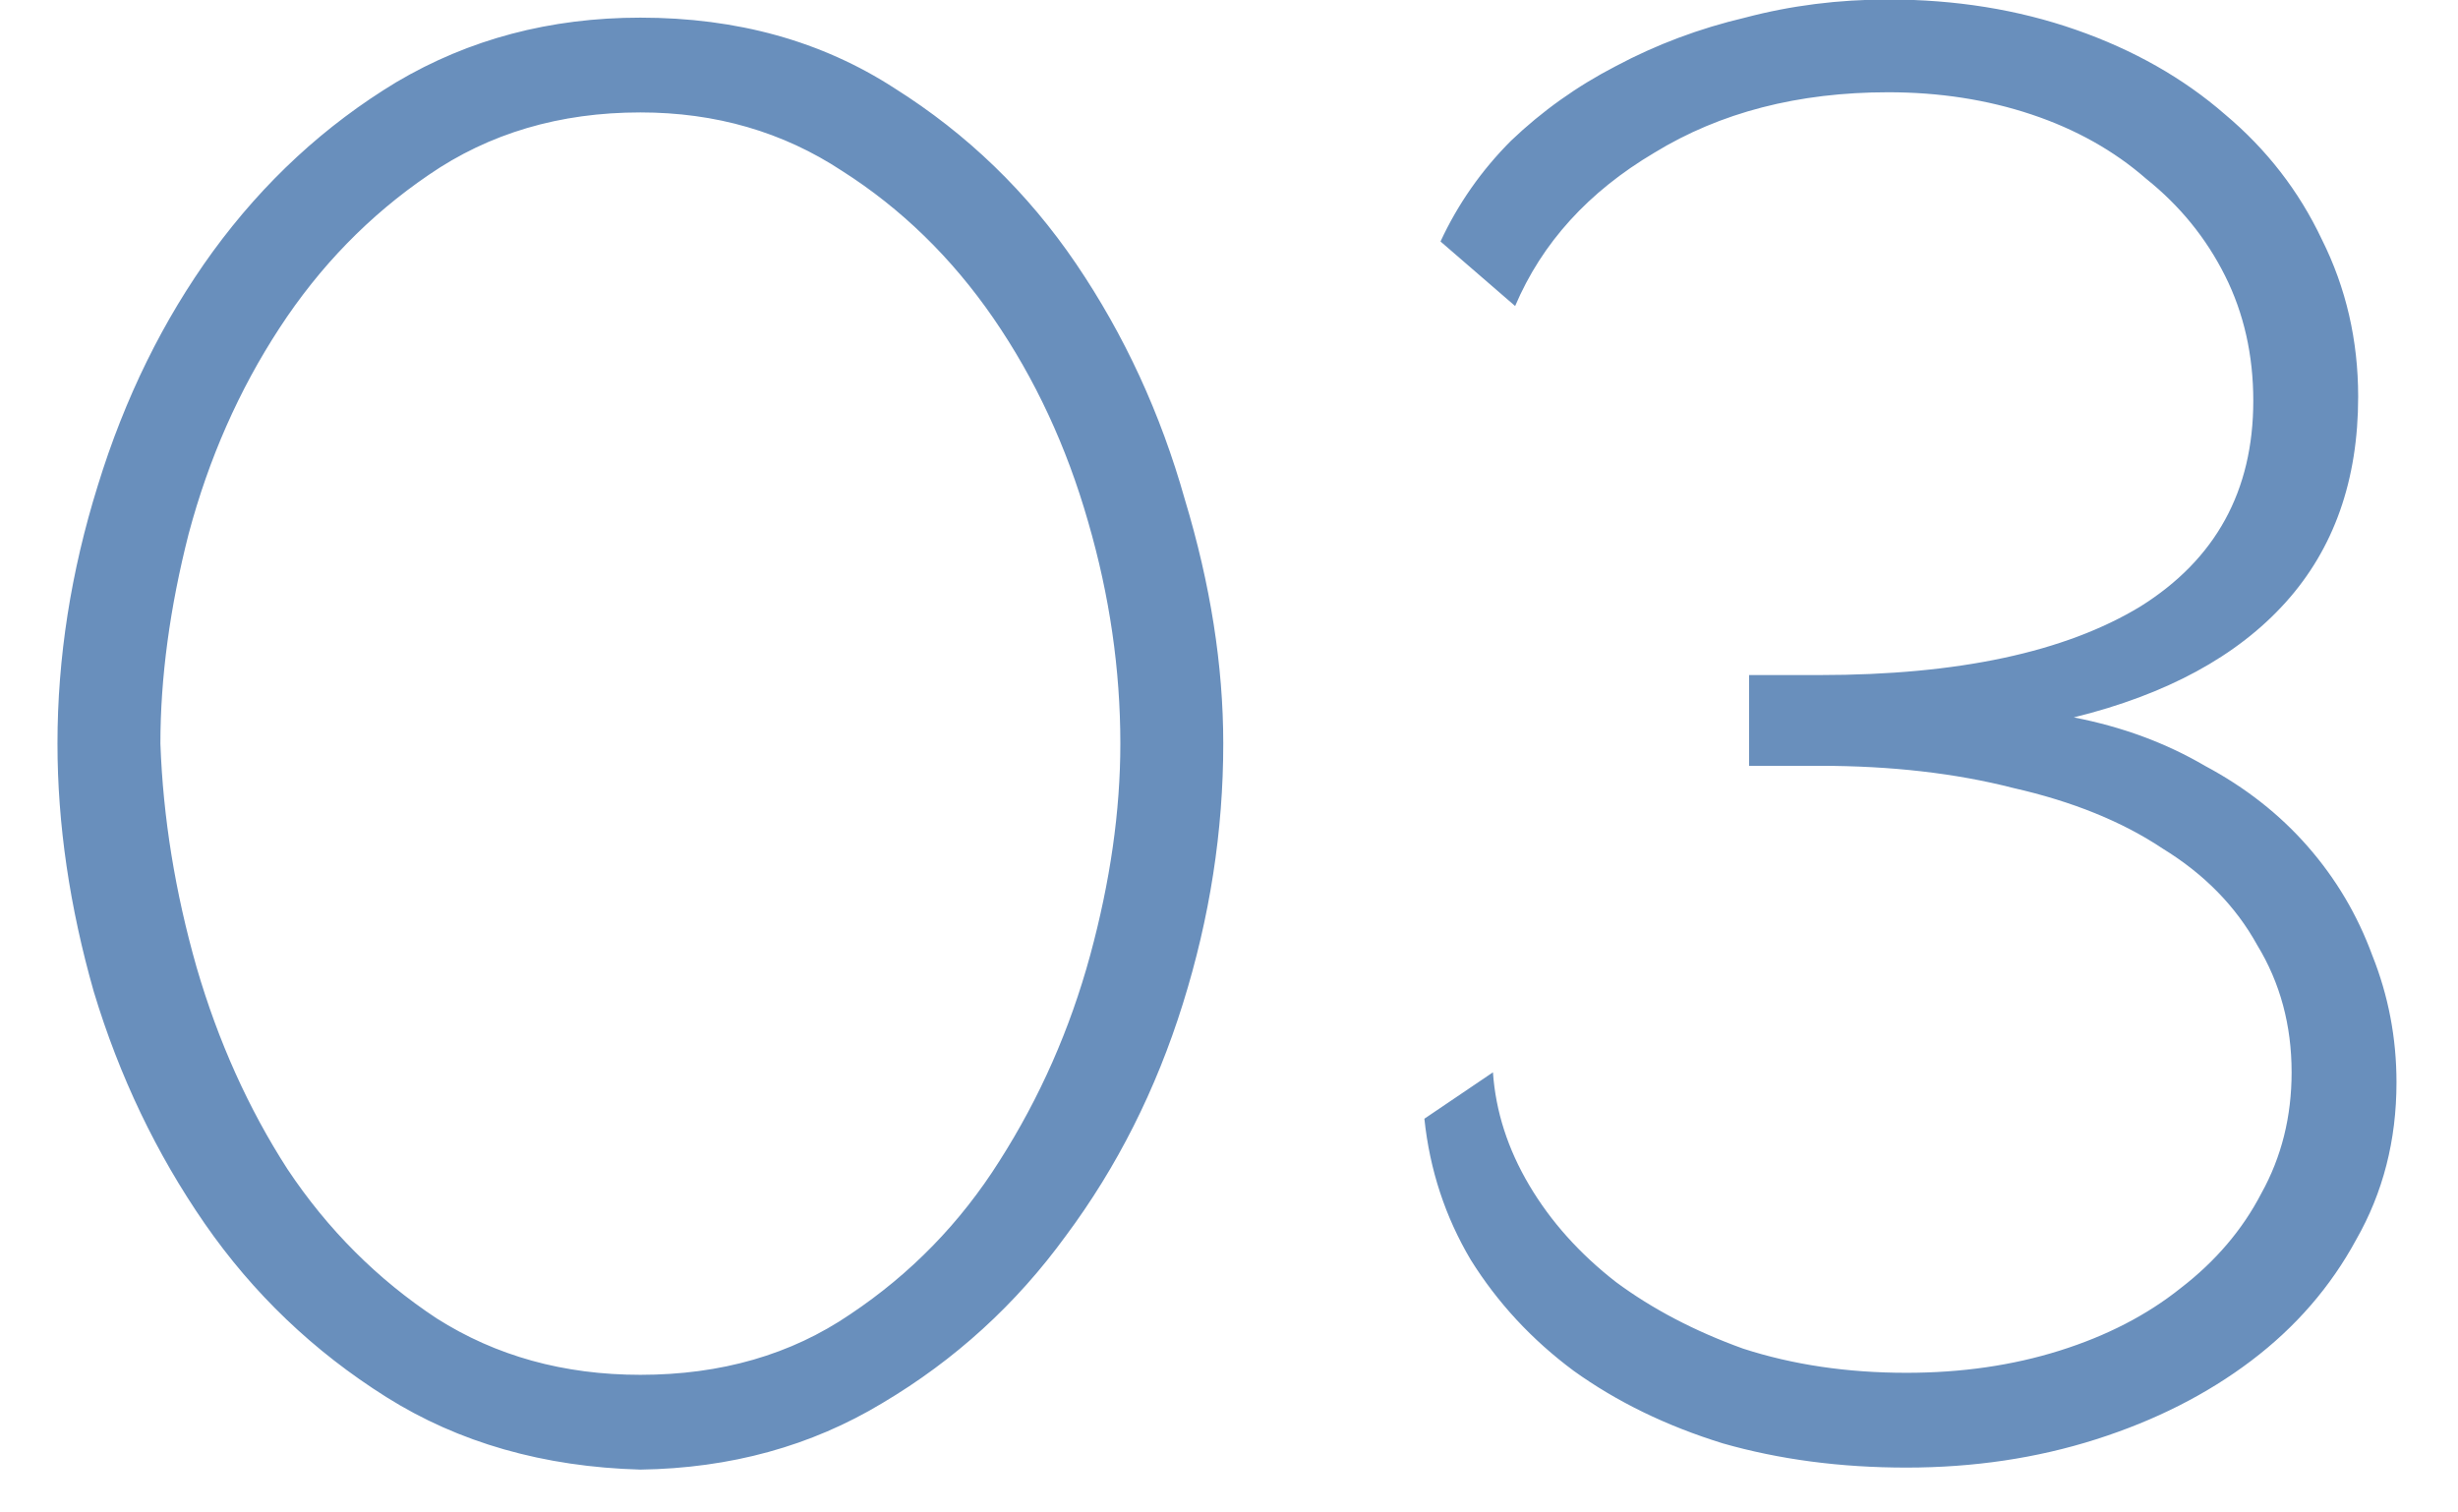 <svg width="39" height="24" viewBox="0 0 39 24" fill="none" xmlns="http://www.w3.org/2000/svg">
<path d="M10.161 23.32C8.624 23.277 7.28 22.893 6.128 22.168C4.976 21.443 4.016 20.525 3.248 19.416C2.481 18.307 1.894 17.08 1.488 15.736C1.105 14.392 0.912 13.08 0.912 11.8C0.912 10.435 1.126 9.069 1.552 7.704C1.979 6.317 2.587 5.08 3.377 3.992C4.187 2.883 5.158 1.987 6.288 1.304C7.441 0.621 8.731 0.28 10.161 0.28C11.697 0.28 13.04 0.653 14.193 1.4C15.345 2.125 16.305 3.053 17.073 4.184C17.84 5.315 18.416 6.563 18.8 7.928C19.206 9.272 19.409 10.563 19.409 11.8C19.409 13.187 19.195 14.563 18.768 15.928C18.342 17.293 17.723 18.52 16.913 19.608C16.123 20.696 15.152 21.581 14.001 22.264C12.87 22.947 11.59 23.299 10.161 23.32ZM2.545 11.8C2.587 12.973 2.779 14.157 3.12 15.352C3.462 16.525 3.942 17.592 4.561 18.552C5.2 19.512 5.99 20.301 6.928 20.92C7.867 21.517 8.944 21.816 10.161 21.816C11.441 21.816 12.55 21.496 13.489 20.856C14.448 20.216 15.238 19.405 15.857 18.424C16.497 17.421 16.977 16.333 17.297 15.16C17.616 13.987 17.776 12.867 17.776 11.8C17.776 10.627 17.606 9.453 17.265 8.28C16.923 7.085 16.422 6.008 15.761 5.048C15.099 4.088 14.299 3.309 13.361 2.712C12.422 2.093 11.355 1.784 10.161 1.784C8.88 1.784 7.761 2.115 6.801 2.776C5.862 3.416 5.072 4.227 4.433 5.208C3.792 6.189 3.312 7.277 2.993 8.472C2.694 9.645 2.545 10.755 2.545 11.8ZM30.248 23.288C29.203 23.288 28.232 23.16 27.336 22.904C26.44 22.627 25.651 22.243 24.968 21.752C24.307 21.261 23.763 20.675 23.336 19.992C22.931 19.309 22.685 18.563 22.6 17.752L23.688 17.016C23.731 17.635 23.923 18.232 24.264 18.808C24.605 19.384 25.064 19.896 25.64 20.344C26.216 20.771 26.888 21.123 27.656 21.4C28.445 21.656 29.309 21.784 30.248 21.784C31.123 21.784 31.933 21.667 32.68 21.432C33.427 21.197 34.067 20.867 34.6 20.44C35.155 20.013 35.581 19.512 35.88 18.936C36.2 18.36 36.36 17.72 36.36 17.016C36.36 16.269 36.179 15.597 35.816 15C35.475 14.381 34.973 13.869 34.312 13.464C33.672 13.037 32.883 12.717 31.944 12.504C31.027 12.269 30.003 12.152 28.872 12.152H27.752V10.712H28.872C31.069 10.712 32.765 10.349 33.96 9.624C35.155 8.877 35.752 7.789 35.752 6.36C35.752 5.635 35.603 4.973 35.304 4.376C35.005 3.779 34.589 3.267 34.056 2.84C33.544 2.392 32.936 2.051 32.232 1.816C31.528 1.581 30.771 1.464 29.96 1.464C28.531 1.464 27.293 1.784 26.248 2.424C25.203 3.043 24.467 3.853 24.04 4.856L22.856 3.832C23.133 3.235 23.507 2.701 23.976 2.232C24.467 1.763 25.021 1.368 25.64 1.048C26.28 0.707 26.963 0.451 27.688 0.28C28.413 0.088 29.171 -0.008 29.96 -0.008C31.027 -0.008 32.019 0.152 32.936 0.472C33.853 0.792 34.643 1.24 35.304 1.816C35.965 2.371 36.477 3.032 36.84 3.8C37.224 4.568 37.416 5.4 37.416 6.296C37.416 7.619 37.032 8.707 36.264 9.56C35.496 10.413 34.376 11.021 32.904 11.384C33.672 11.533 34.365 11.789 34.984 12.152C35.624 12.493 36.168 12.92 36.616 13.432C37.064 13.944 37.405 14.52 37.64 15.16C37.896 15.8 38.024 16.472 38.024 17.176C38.024 18.093 37.811 18.925 37.384 19.672C36.979 20.419 36.424 21.059 35.72 21.592C35.016 22.125 34.195 22.541 33.256 22.84C32.317 23.139 31.315 23.288 30.248 23.288Z" fill="#698FBC"/>
</svg>
